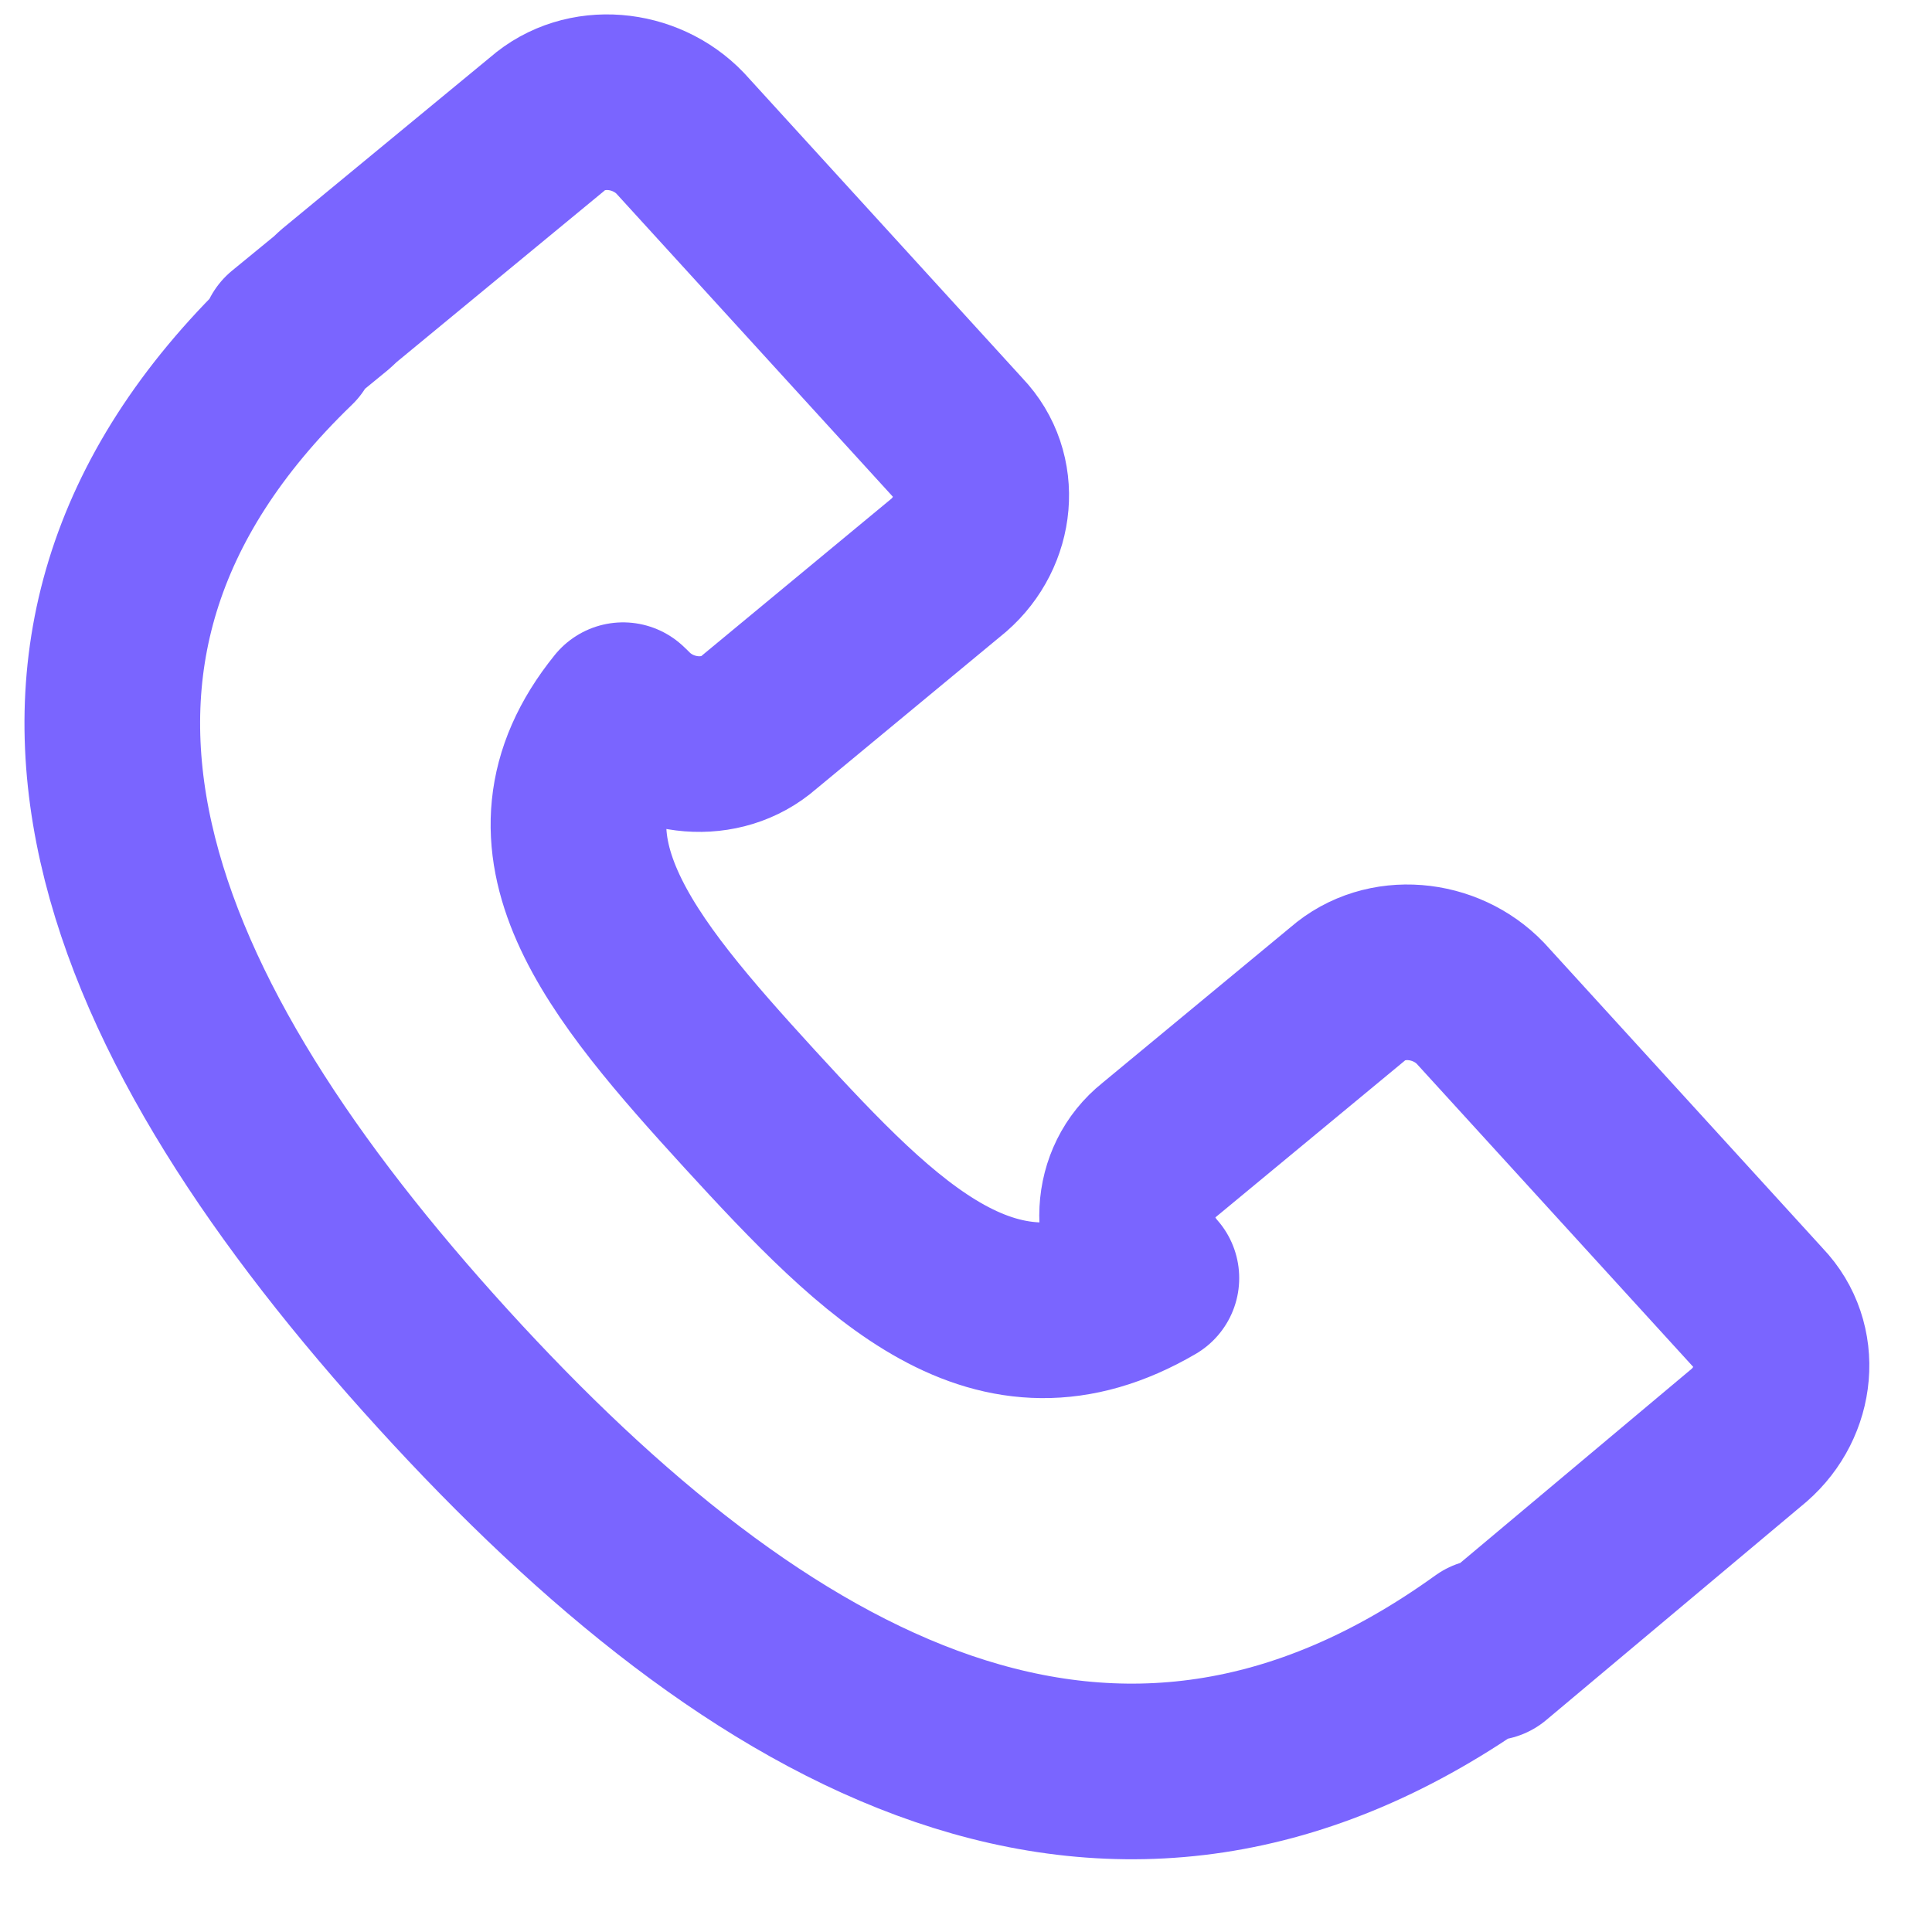 <?xml version="1.0" encoding="UTF-8"?> <svg xmlns="http://www.w3.org/2000/svg" width="22" height="22" viewBox="0 0 22 22" fill="none"> <path d="M13.111 14.554C11.345 15.586 10.049 14.279 8.536 12.628C7.059 11.011 5.871 9.6 7.095 8.087L7.131 8.121C7.527 8.534 8.212 8.603 8.644 8.224L10.805 6.435C11.238 6.057 11.309 5.403 10.913 4.99L7.744 1.516C7.347 1.103 6.663 1.034 6.231 1.413L3.853 3.374C3.817 3.408 3.817 3.408 3.781 3.442L3.277 3.855L3.313 3.89C-0.397 7.467 1.44 11.63 5.042 15.586C8.644 19.542 12.678 21.813 16.929 18.751L16.965 18.82L19.918 16.343C20.351 15.965 20.422 15.311 20.026 14.898L16.857 11.424C16.46 11.011 15.776 10.942 15.344 11.32L13.182 13.109C12.75 13.453 12.714 14.107 13.111 14.554Z" stroke="#7A65FF" stroke-width="2" stroke-miterlimit="10" stroke-linecap="round" stroke-linejoin="round"></path> </svg> 